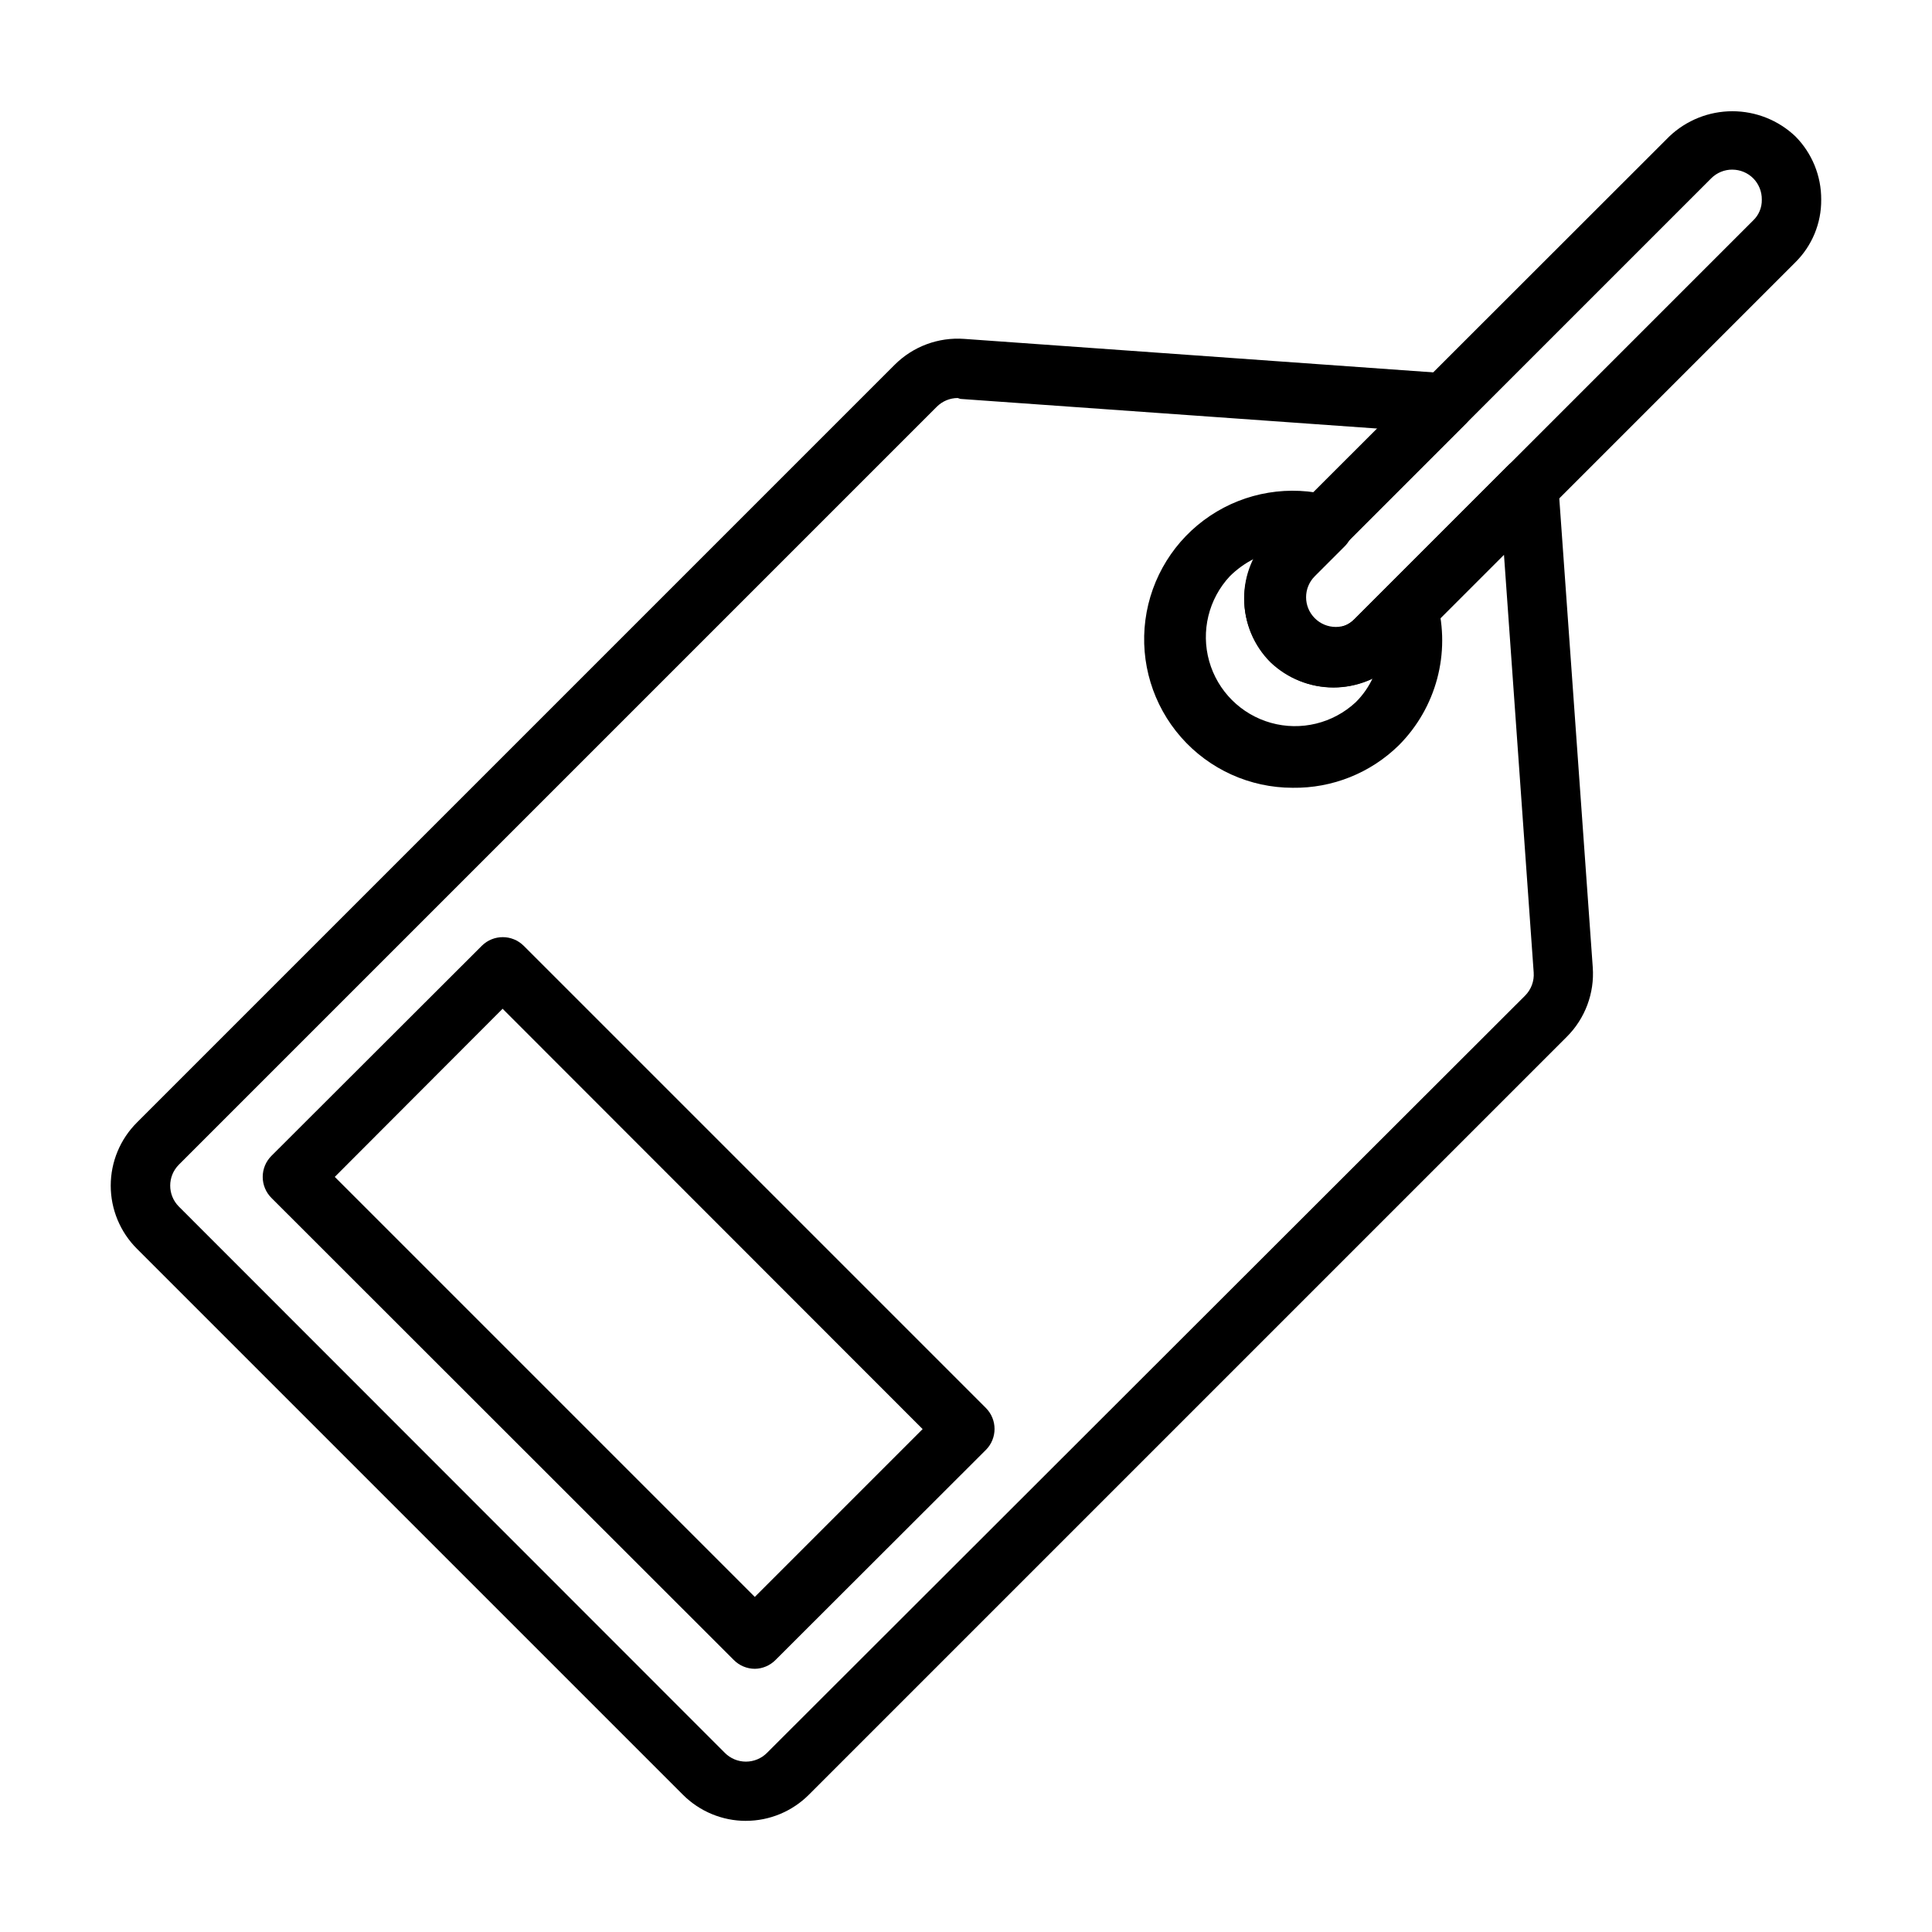 <?xml version="1.0" encoding="UTF-8"?>
<!-- Uploaded to: ICON Repo, www.svgrepo.com, Generator: ICON Repo Mixer Tools -->
<svg fill="#000000" width="800px" height="800px" version="1.1" viewBox="144 144 512 512" xmlns="http://www.w3.org/2000/svg">
 <g>
  <path d="m341.67 626.55c-6.262-0.004-12.266-2.496-16.691-6.926l-144.69-144.69c-4.445-4.434-6.945-10.453-6.945-16.73 0-6.277 2.5-12.297 6.945-16.727l200.82-200.82c4.856-4.852 11.578-7.348 18.422-6.848l127.92 9.133h-0.004c3.043 0.223 5.68 2.188 6.769 5.035 1.09 2.898 0.383 6.16-1.809 8.348l-40.699 40.699v-0.004c-3.066 3.09-3.047 8.074 0.039 11.141 3.086 3.066 8.074 3.047 11.141-0.039l40.699-40.699c2.184-2.191 5.445-2.898 8.344-1.809 2.871 1.102 4.84 3.773 5.035 6.848l9.133 127.92c0.48 6.816-2.019 13.508-6.848 18.344l-200.89 200.89c-4.426 4.43-10.426 6.922-16.688 6.926zm56.129-377.07h-0.004c-2.062 0.008-4.043 0.828-5.508 2.285l-200.89 200.89c-3.055 3.07-3.055 8.027 0 11.098l144.69 144.77c1.477 1.492 3.488 2.328 5.59 2.328 2.098 0 4.109-0.836 5.59-2.328l200.89-200.66c1.617-1.617 2.453-3.859 2.285-6.141l-7.871-110.68-28.496 28.496h-0.004c-4.504 4.273-10.477 6.656-16.688 6.656s-12.184-2.383-16.688-6.656c-4.449-4.434-6.945-10.449-6.945-16.727 0-6.281 2.496-12.297 6.945-16.73l28.496-28.496-110.68-7.871z"/>
  <path d="m344.03 586.25c-2.102-0.008-4.117-0.859-5.59-2.359l-122.49-122.41c-1.488-1.48-2.328-3.492-2.328-5.59 0-2.102 0.84-4.113 2.328-5.59l55.734-55.656c3.07-3.051 8.031-3.051 11.102 0l122.49 122.49c3.051 3.07 3.051 8.031 0 11.102l-55.734 55.656c-1.453 1.48-3.434 2.332-5.512 2.359zm-111.31-130.36 111.31 111.31 44.477-44.477-111.31-111.39z"/>
  <path d="m497.3 326.16c-6.258-0.008-12.262-2.496-16.684-6.926-4.426-4.426-6.91-10.43-6.91-16.688-0.004-6.262 2.481-12.266 6.906-16.691l105.8-105.72c4.508-4.273 10.48-6.656 16.691-6.656 6.211 0 12.184 2.383 16.688 6.656 4.422 4.457 6.887 10.492 6.848 16.766 0.059 6.238-2.414 12.227-6.848 16.613l-105.8 105.8c-4.438 4.402-10.438 6.867-16.688 6.852zm105.8-137.21c-2.094-0.012-4.106 0.809-5.59 2.285l-105.8 105.8c-3.051 3.07-3.051 8.031 0 11.102 1.48 1.488 3.492 2.328 5.59 2.328s4.109-0.84 5.59-2.328l105.72-105.72c1.504-1.434 2.332-3.434 2.285-5.512 0.031-2.117-0.789-4.16-2.285-5.664-1.465-1.457-3.445-2.277-5.508-2.285z"/>
  <path d="m486.59 352.77c-11.336 0.008-22.121-4.875-29.602-13.395-7.477-8.52-10.918-19.848-9.445-31.086 1.477-11.238 7.727-21.297 17.148-27.598s21.105-8.234 32.055-5.305c2.731 0.727 4.863 2.859 5.59 5.59 0.832 2.801 0.043 5.832-2.047 7.871l-7.871 7.871v0.004c-3.055 3.07-3.055 8.027 0 11.098 1.477 1.492 3.488 2.328 5.586 2.328 2.102 0 4.113-0.836 5.59-2.328l7.871-7.871c2.043-2.09 5.074-2.879 7.875-2.047 2.699 0.75 4.797 2.879 5.508 5.59 3.648 13.578-0.223 28.07-10.152 38.02-7.492 7.352-17.609 11.402-28.105 11.258zm-10.234-60.691c-2.383 1.191-4.562 2.762-6.453 4.644-5.617 6.027-7.688 14.547-5.461 22.48 2.227 7.93 8.426 14.129 16.359 16.355 7.93 2.227 16.449 0.156 22.48-5.461 1.902-1.883 3.449-4.098 4.562-6.531-5.91 2.824-12.73 3.062-18.828 0.664-6.098-2.402-10.922-7.227-13.324-13.324-2.398-6.098-2.156-12.918 0.664-18.828z"/>
 </g>
</svg>